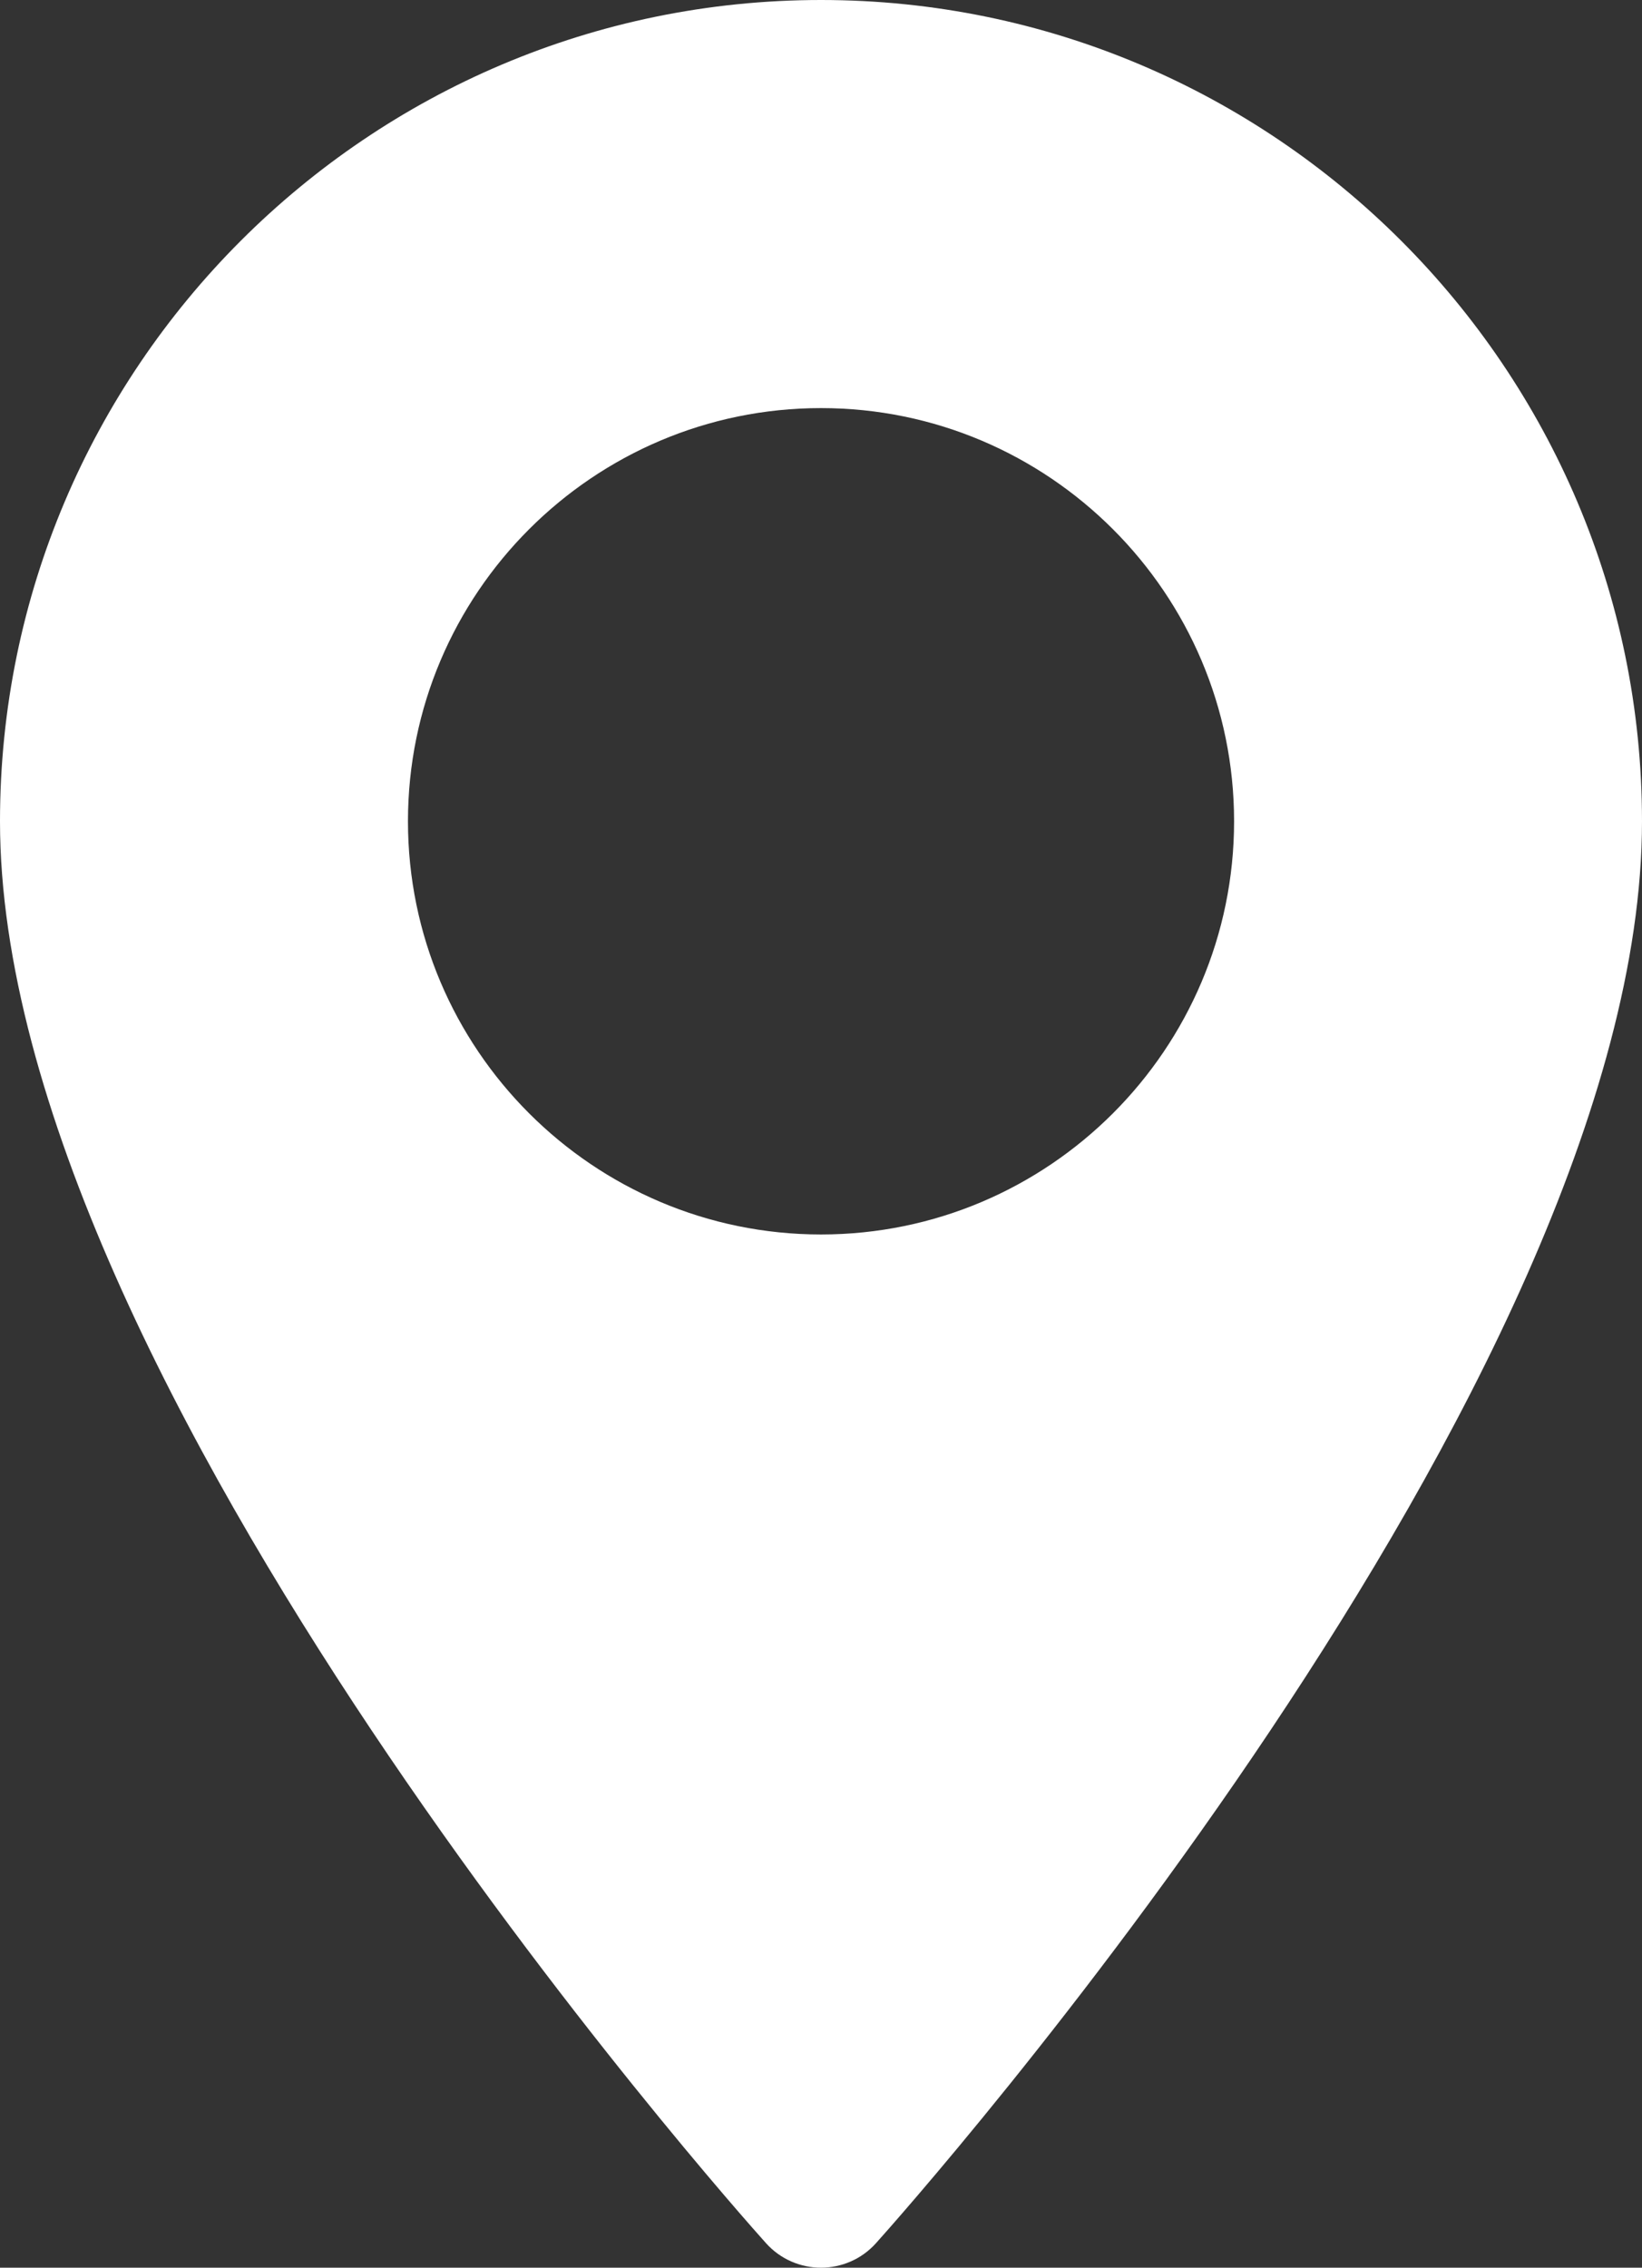 <?xml version="1.0" encoding="UTF-8"?><svg id="_レイヤー_2" xmlns="http://www.w3.org/2000/svg" viewBox="0 0 370.85 512"><rect x="0" y="0" width="370.85" height="512" fill="#333333" stroke="none"/><defs><style>.cls-1{fill:#fff;stroke-width:0px;}</style></defs><g id="_レイヤー_2-2"><g id="Layer_1"><path class="cls-1" d="m185.43,0C83.18,0,0,83.18,0,185.43c0,126.89,165.94,313.17,173,321.03,6.64,7.39,18.22,7.38,24.85,0,7.06-7.87,173-194.15,173-321.03C370.85,83.19,287.67,0,185.42,0h0Zm0,278.72c-51.44,0-93.29-41.85-93.29-93.29s41.85-93.29,93.29-93.29,93.29,41.85,93.29,93.29-41.85,93.29-93.29,93.29Z"/></g></g></svg>